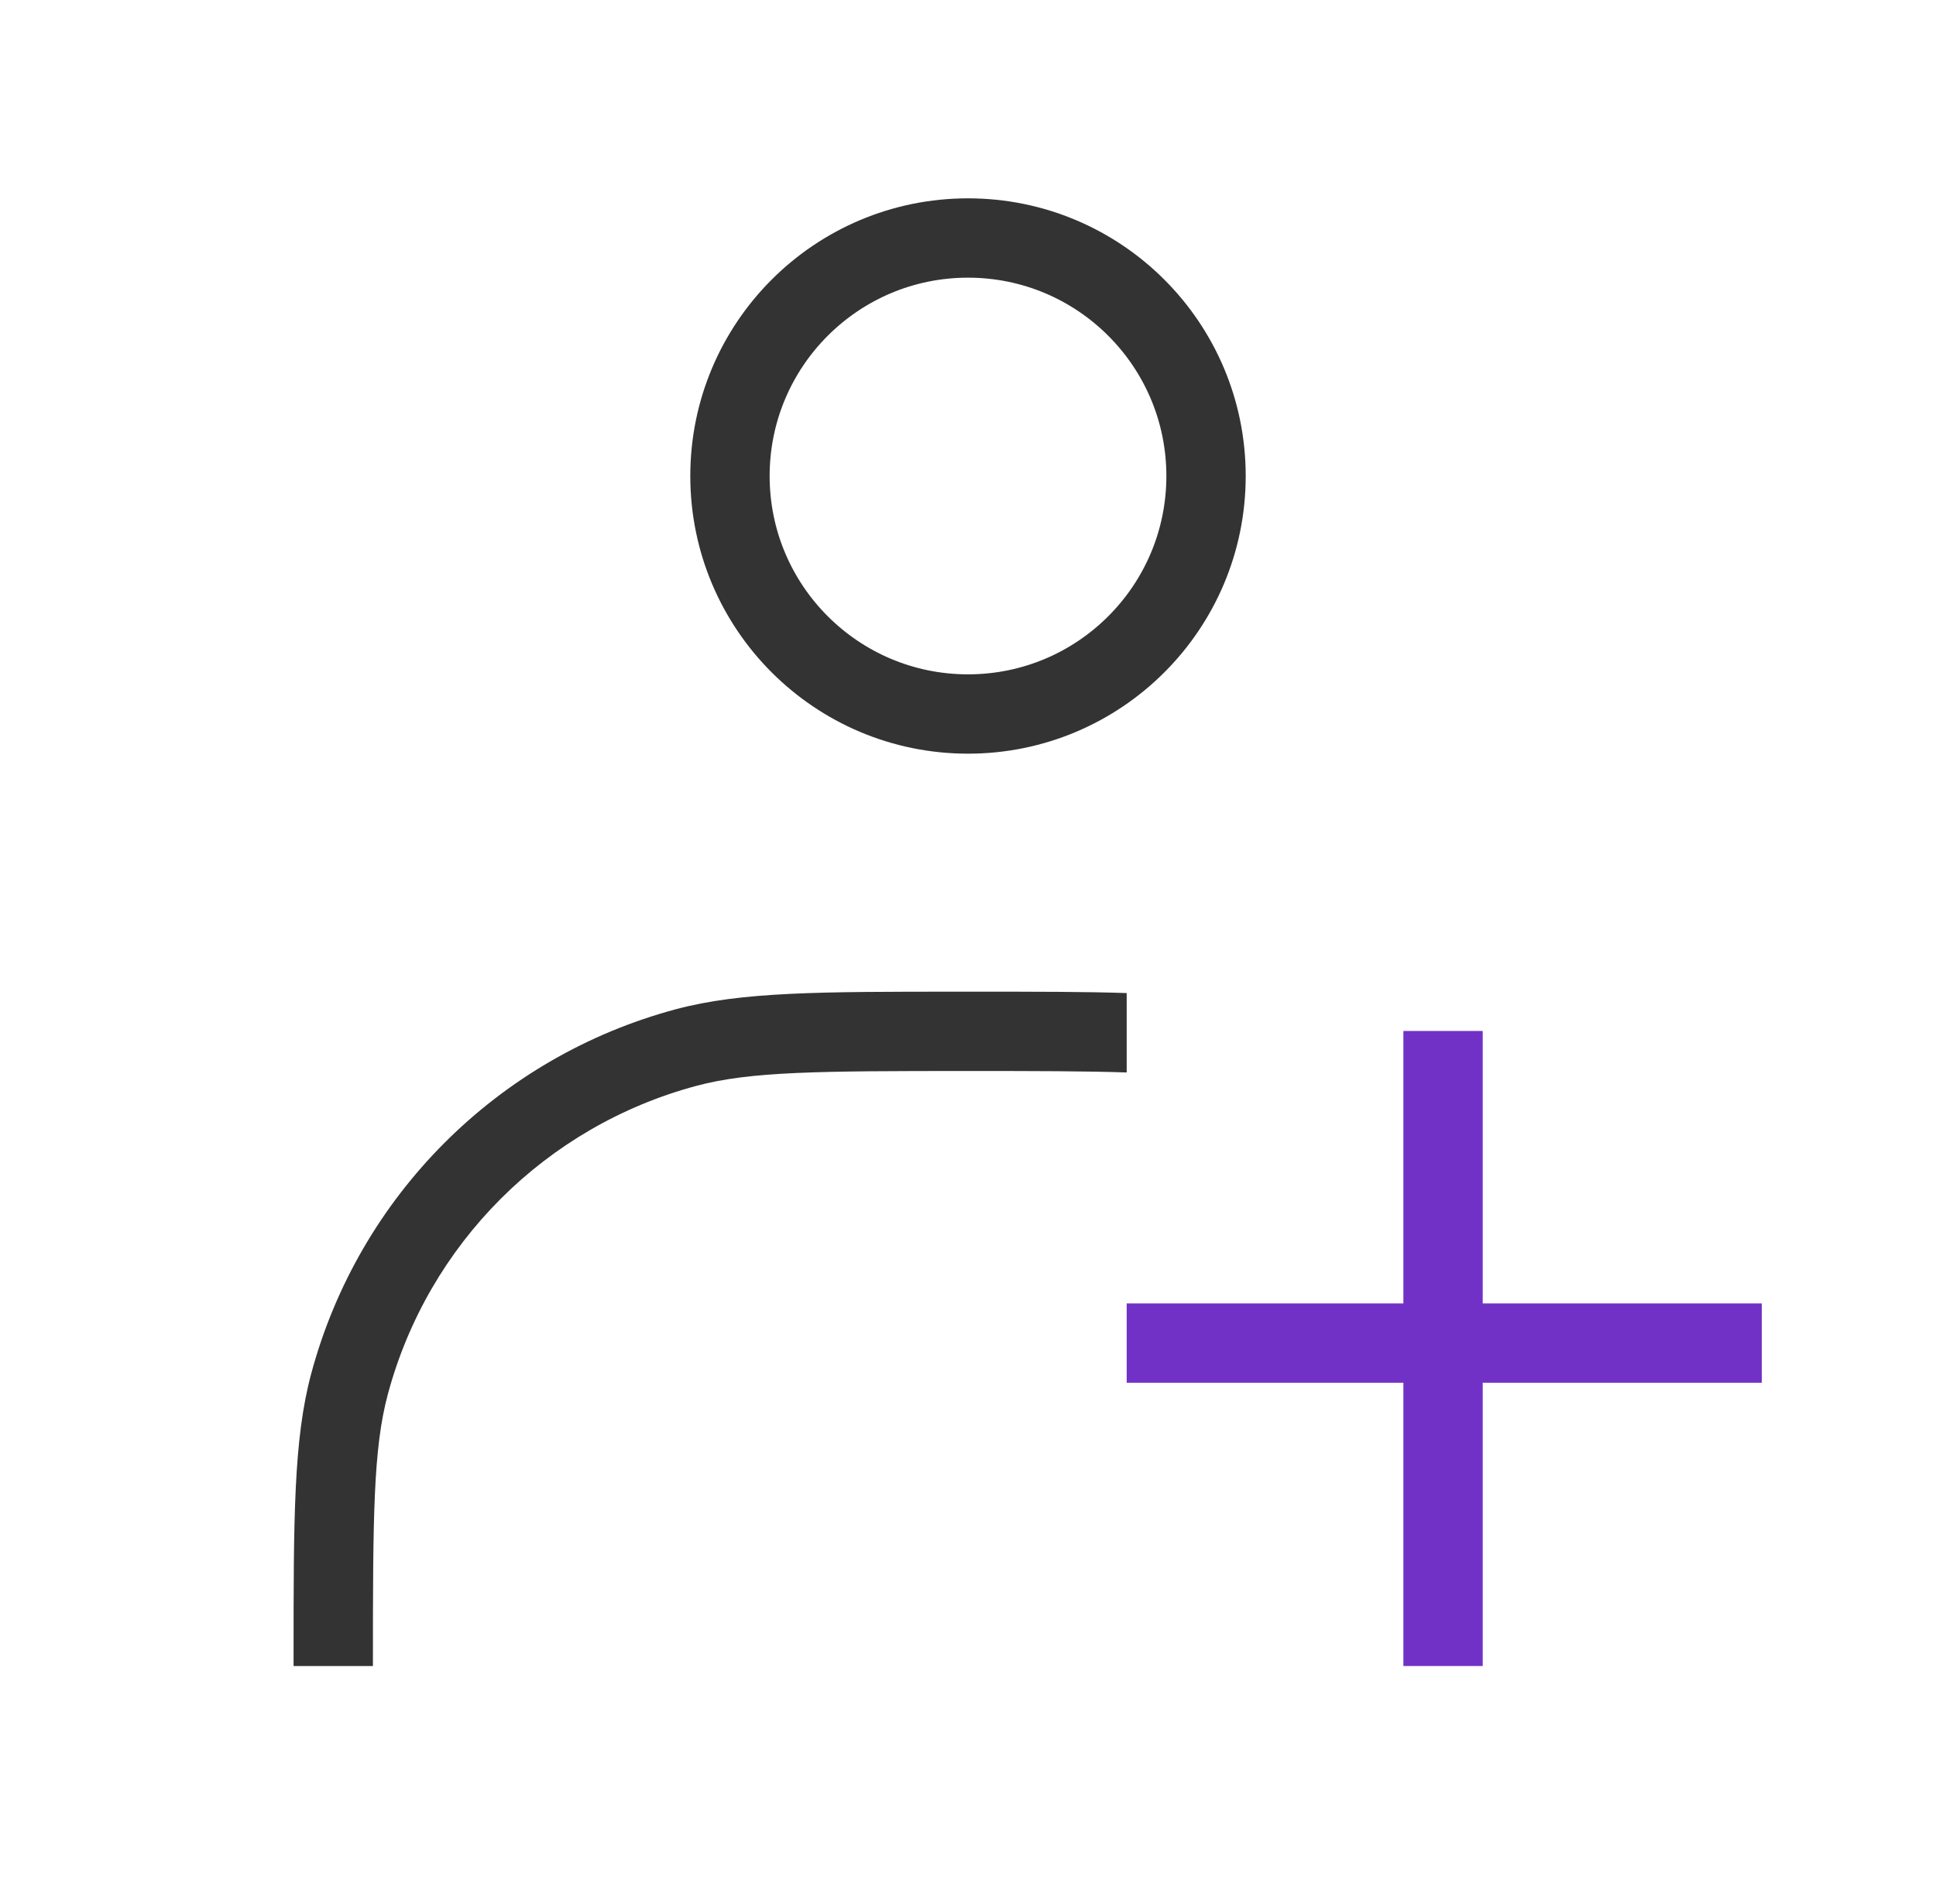 <svg width="61" height="60" viewBox="0 0 61 60" fill="none" xmlns="http://www.w3.org/2000/svg">
<path fill-rule="evenodd" clip-rule="evenodd" d="M35.5 31.294C34.195 31.25 32.653 31.25 30.751 31.25L30.5 31.25L30.249 31.25C25.837 31.25 23.362 31.25 21.294 31.804C15.687 33.306 11.306 37.687 9.804 43.294C9.25 45.362 9.25 47.837 9.25 52.249L9.25 52.5H11.75C11.75 47.77 11.761 45.65 12.219 43.941C13.49 39.196 17.196 35.49 21.941 34.218C23.65 33.761 25.77 33.75 30.5 33.75C32.628 33.75 34.228 33.752 35.5 33.796V31.294Z" fill="#333333"/>
<path d="M30.5 22.5C34.642 22.5 38 19.142 38 15C38 10.858 34.642 7.5 30.5 7.5C26.358 7.5 23 10.858 23 15C23 19.142 26.358 22.5 30.5 22.5Z" stroke="#333333" stroke-width="2.5" stroke-linecap="round" stroke-linejoin="round"/>
<line x1="45.468" y1="32.488" x2="45.468" y2="52.5" stroke="#7231C6" stroke-width="2.5"/>
<line x1="35.5" y1="42.324" x2="55.511" y2="42.324" stroke="#7231C6" stroke-width="2.5"/>
</svg>
